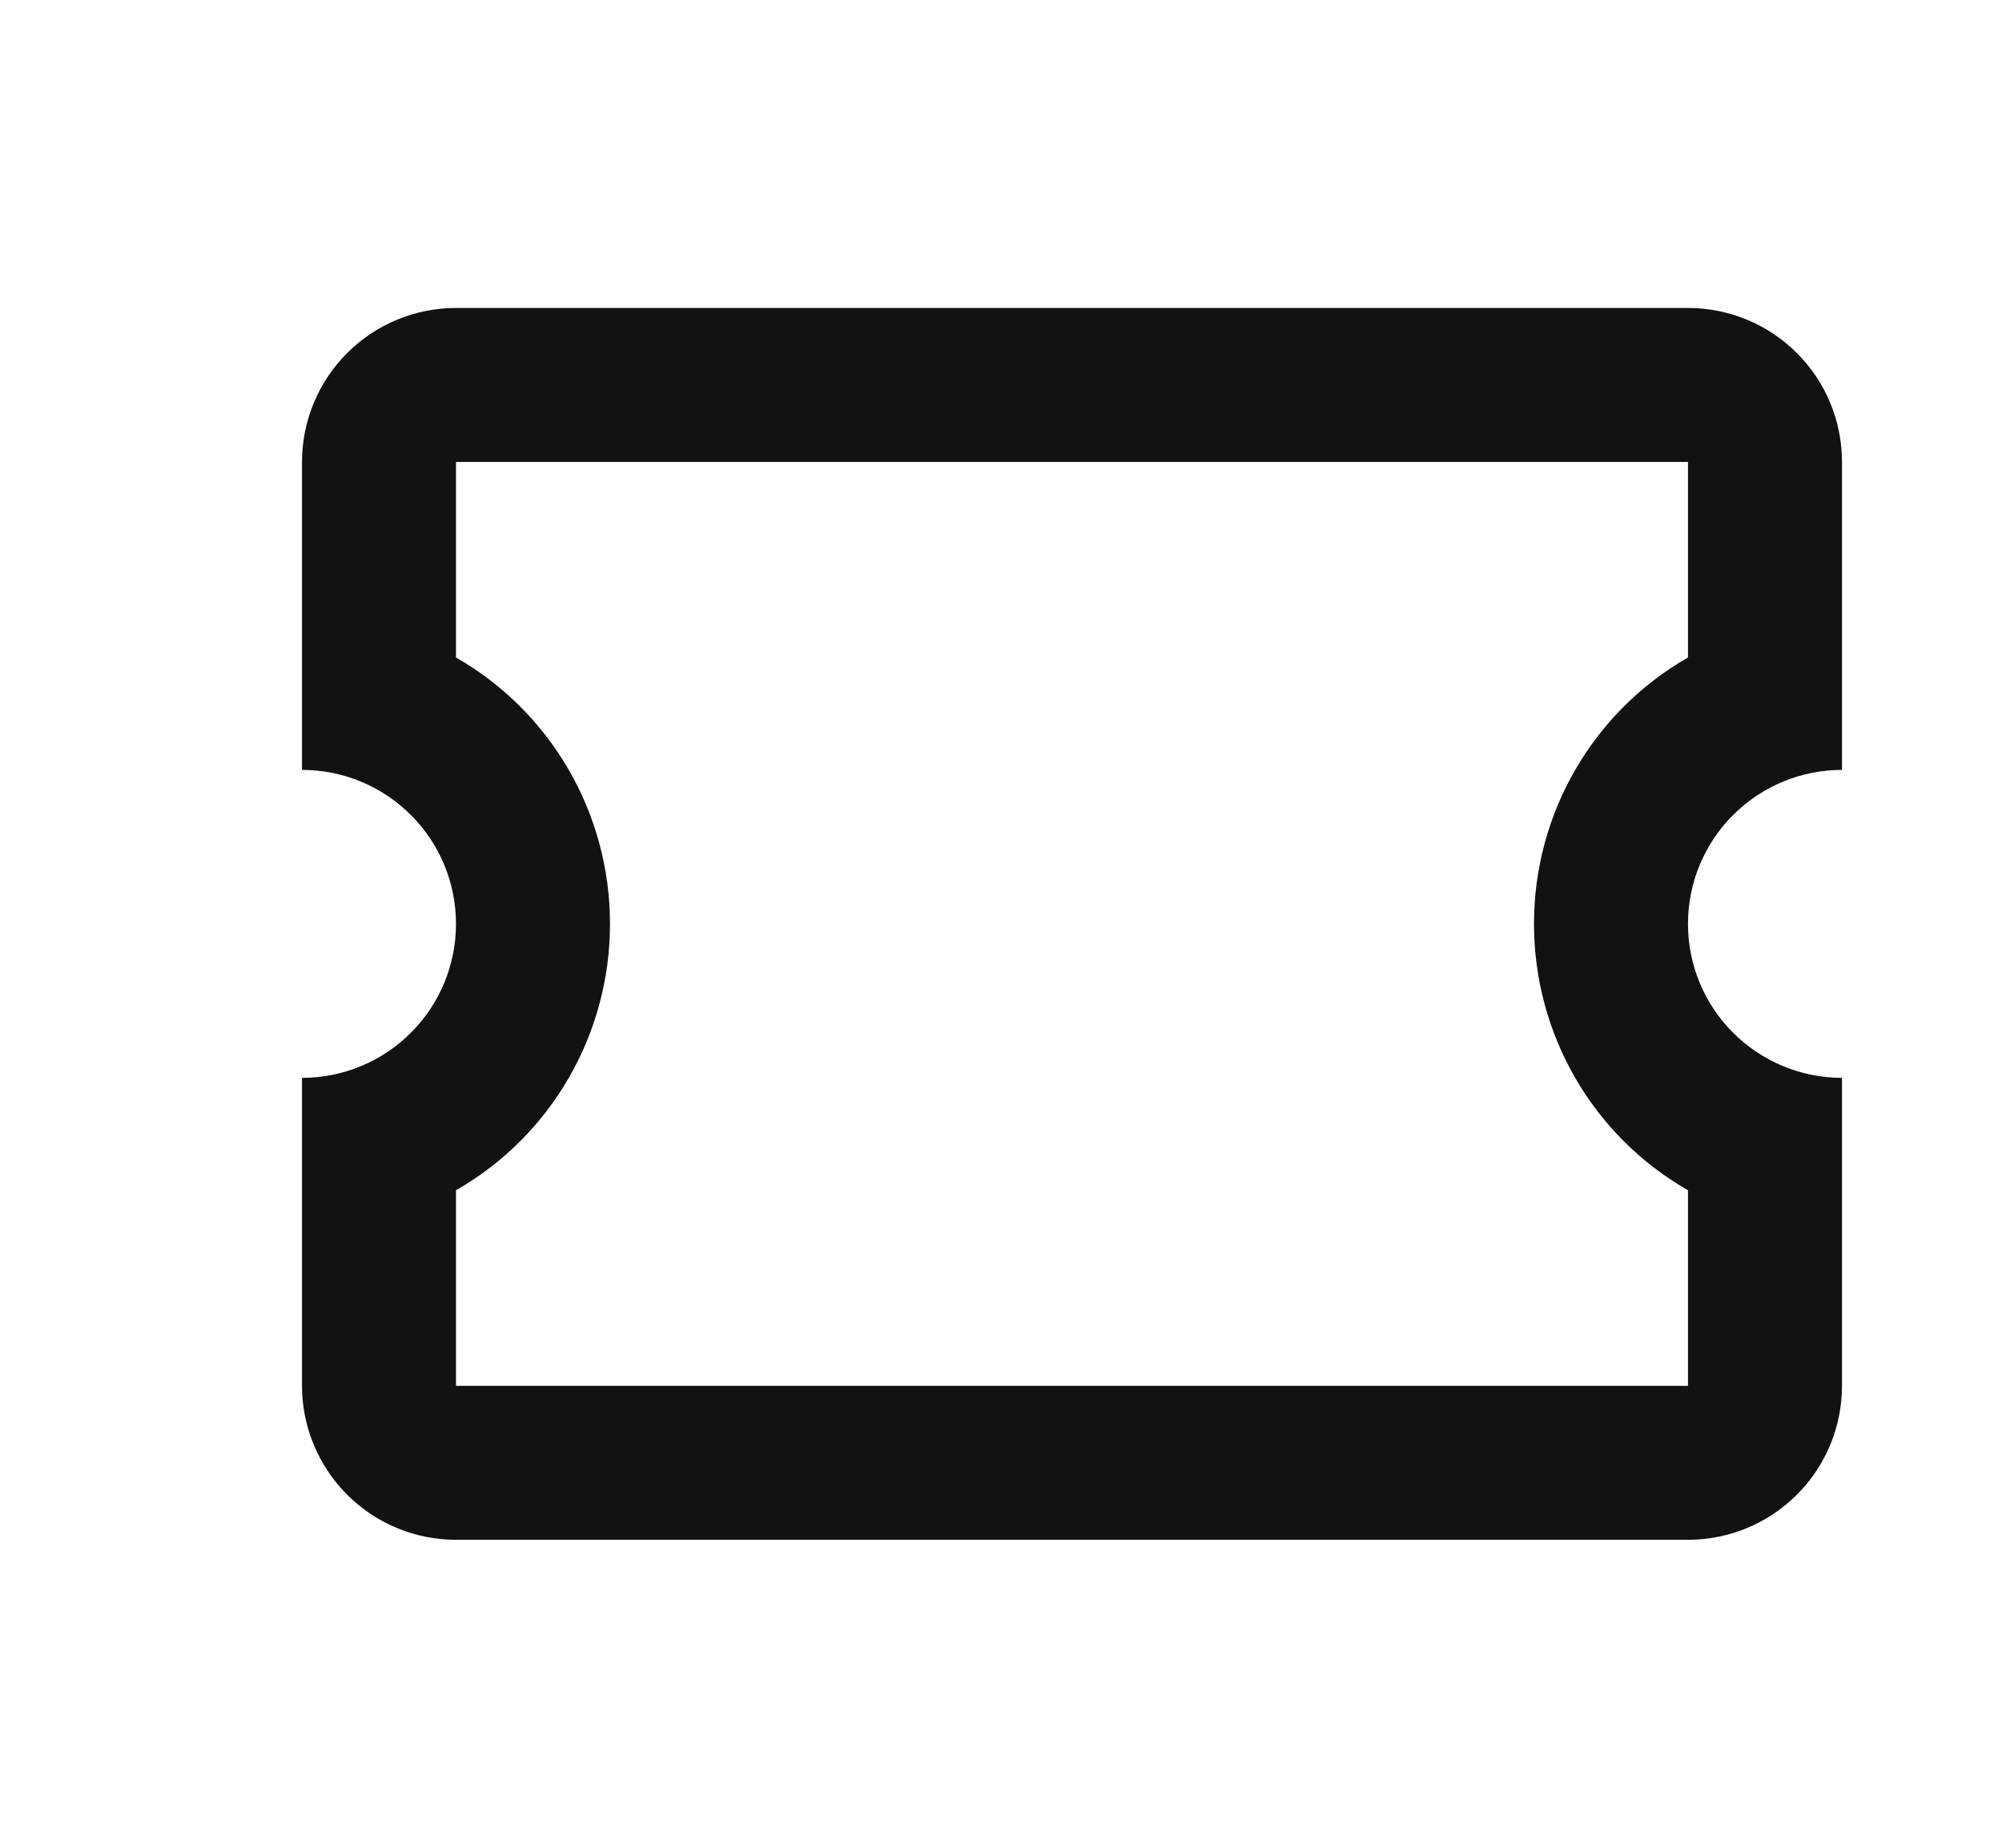 <svg width="13" height="12" viewBox="0 0 13 12" fill="none" xmlns="http://www.w3.org/2000/svg">
<path d="M2.961 2C2.696 2 2.442 2.105 2.254 2.293C2.067 2.48 1.961 2.735 1.961 3V5C2.226 5 2.481 5.105 2.668 5.293C2.856 5.48 2.961 5.735 2.961 6C2.961 6.265 2.856 6.52 2.668 6.707C2.481 6.895 2.226 7 1.961 7V9C1.961 9.265 2.067 9.52 2.254 9.707C2.442 9.895 2.696 10 2.961 10H10.961C11.226 10 11.481 9.895 11.668 9.707C11.856 9.52 11.961 9.265 11.961 9V7C11.696 7 11.442 6.895 11.254 6.707C11.066 6.52 10.961 6.265 10.961 6C10.961 5.735 11.066 5.48 11.254 5.293C11.442 5.105 11.696 5 11.961 5V3C11.961 2.735 11.856 2.48 11.668 2.293C11.481 2.105 11.226 2 10.961 2H2.961ZM2.961 3H10.961V4.27C10.341 4.625 9.961 5.285 9.961 6C9.961 6.715 10.341 7.375 10.961 7.73V9H2.961V7.73C3.581 7.375 3.961 6.715 3.961 6C3.961 5.285 3.581 4.625 2.961 4.27V3Z" fill="#121212"/>
</svg>
